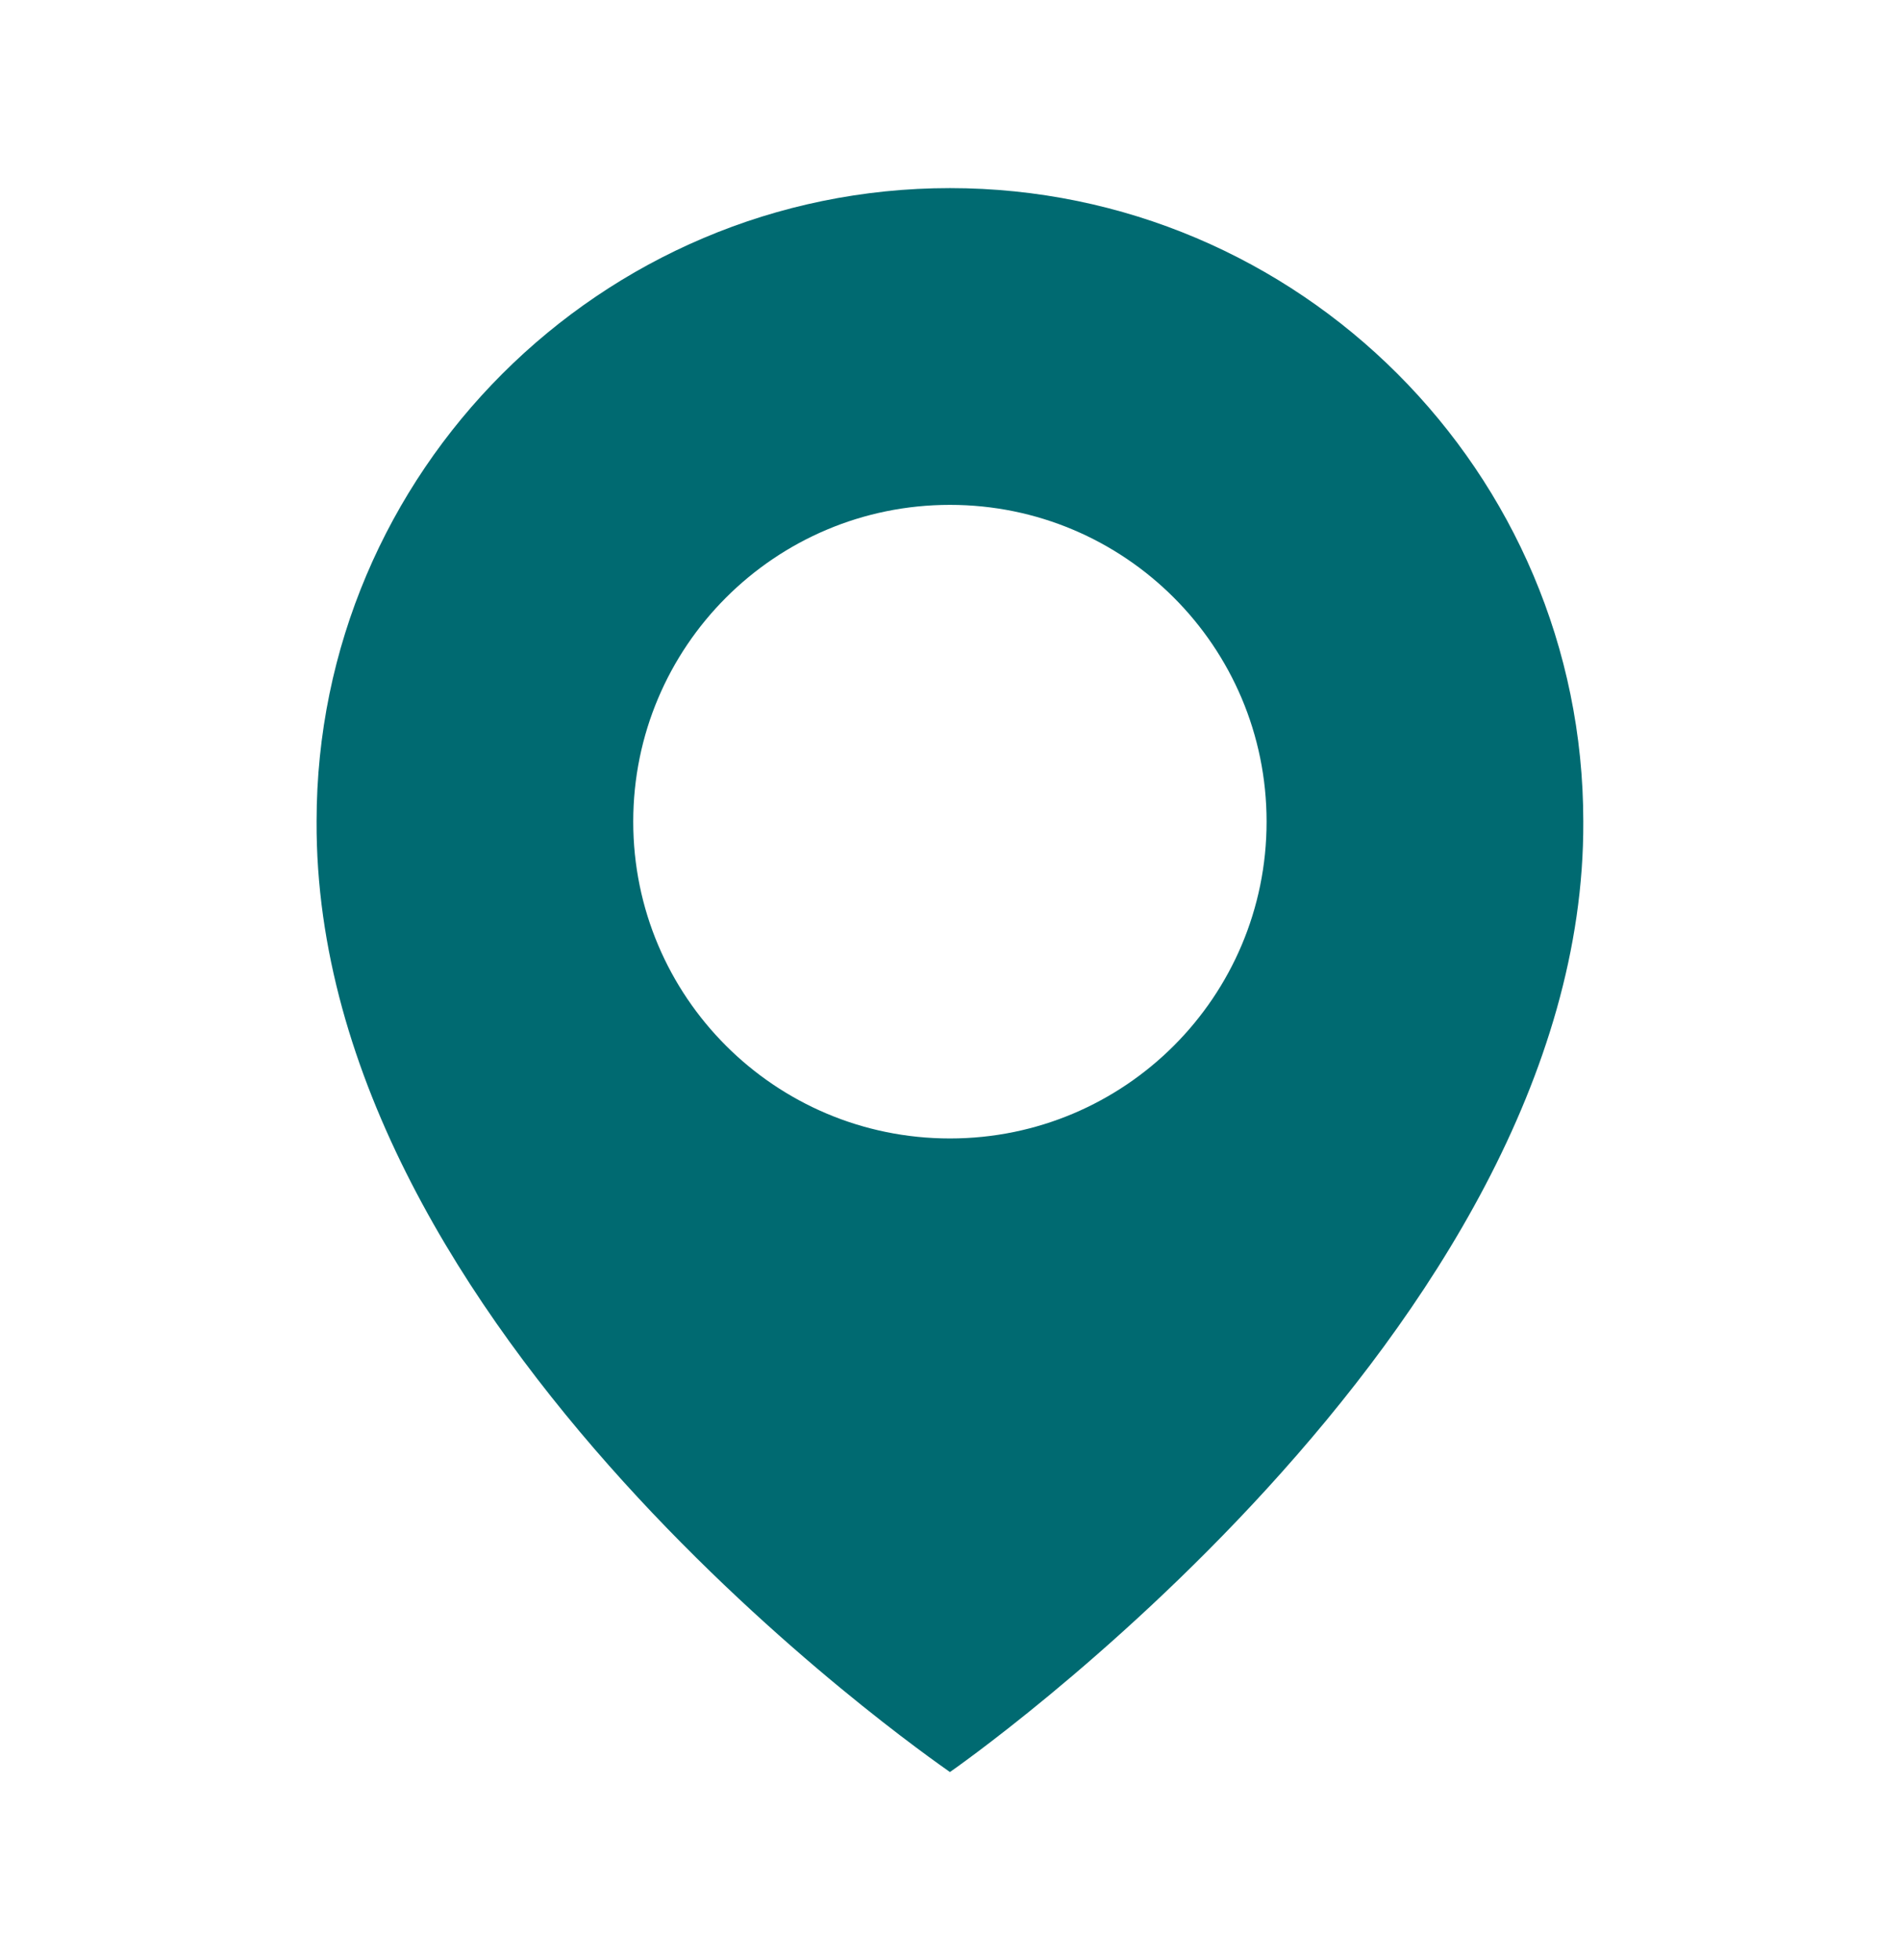 <svg width="32" height="33" viewBox="0 0 32 33" fill="none" xmlns="http://www.w3.org/2000/svg">
<path d="M15.999 3.167C10.117 3.167 5.332 7.952 5.332 13.827C5.293 22.42 15.594 29.546 15.999 29.834C15.999 29.834 26.704 22.42 26.666 13.834C26.666 7.952 21.88 3.167 15.999 3.167ZM15.999 19.167C13.052 19.167 10.665 16.78 10.665 13.834C10.665 10.887 13.052 8.5 15.999 8.5C18.945 8.5 21.332 10.887 21.332 13.834C21.332 16.78 18.945 19.167 15.999 19.167Z" fill="#006A71"/>
</svg>
